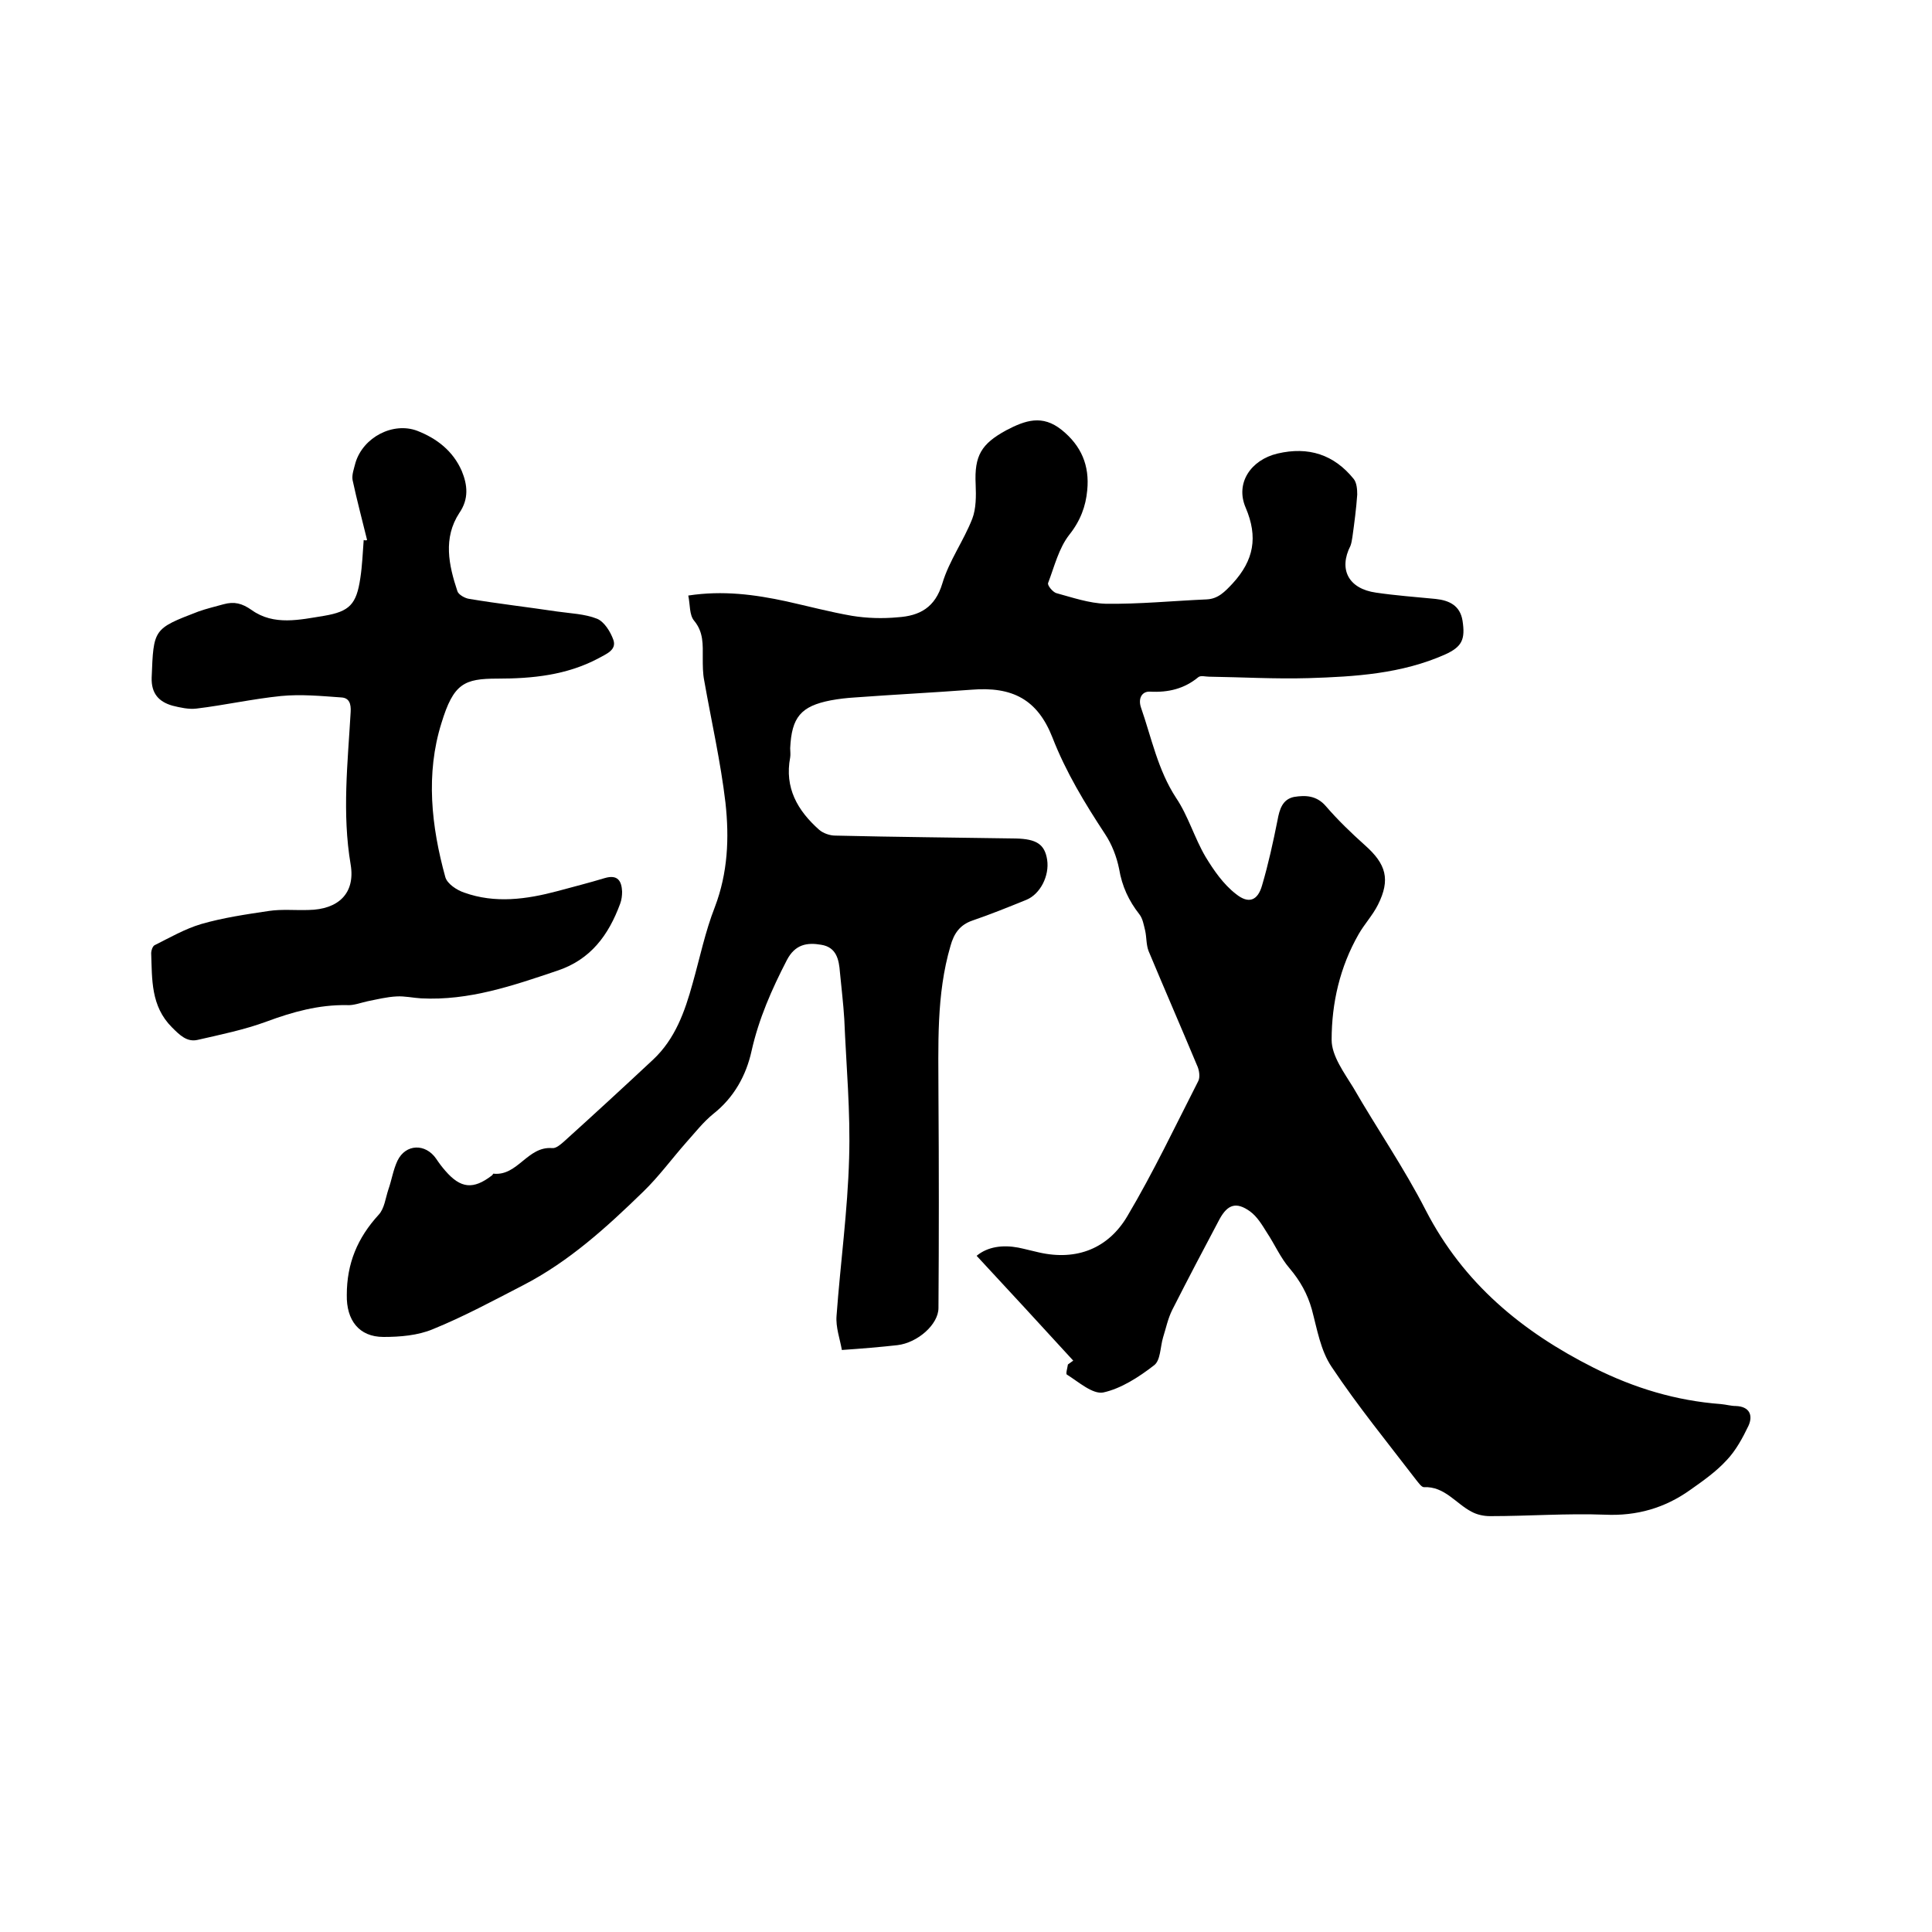 <svg enable-background="new 0 0 400 400" viewBox="0 0 400 400" xmlns="http://www.w3.org/2000/svg"><path d="m222.2 281.7c-6.6-7.2-13.3-14.5-20-21.7 2.3-1.9 5.4-2.3 8.6-1.7 1.5.3 2.9.7 4.3 1 7.9 1.8 14.4-.9 18.3-7.5 5.4-9.1 9.9-18.6 14.7-28 .4-.8.2-2.3-.3-3.3-3.3-7.9-6.7-15.7-10-23.6-.5-1.3-.4-2.8-.7-4.2-.3-1.2-.5-2.5-1.2-3.4-2.2-2.8-3.6-5.8-4.2-9.4-.5-2.5-1.5-5.1-2.9-7.2-4.2-6.4-8.1-12.8-10.9-20-3.1-7.9-8.3-10.6-16.8-9.9-8 .6-16 1-24.1 1.6-1.7.1-3.4.3-5 .6-6.2 1.2-8.1 3.5-8.4 9.9 0 .6.1 1.3 0 1.9-1.2 6.3 1.5 11 6 15 .8.7 2.2 1.2 3.3 1.2 12.5.3 25 .4 37.4.6 4.3.1 6 1.2 6.5 4.4.5 3.3-1.4 7.1-4.3 8.3-3.7 1.5-7.4 3-11.2 4.3-2.6.9-3.8 2.7-4.5 5.2-3 10.2-2.5 20.7-2.5 31.2.1 14.6.1 29.2 0 43.8 0 3.4-4.3 7.2-8.5 7.7-3.6.4-7.2.7-11.5 1-.4-2.3-1.3-4.7-1.1-7.1.8-10.9 2.3-21.7 2.6-32.6.3-9.6-.6-19.2-1-28.8-.2-3.3-.6-6.5-.9-9.7-.2-2.6-.7-5.2-3.9-5.7-2.9-.5-5.4-.1-7.1 3.2-3.1 6-5.8 12.1-7.3 18.8-1.1 5-3.6 9.6-7.9 13-2.1 1.7-3.8 3.9-5.6 5.9-3 3.4-5.7 7.1-8.9 10.2-7.6 7.4-15.4 14.5-24.9 19.4-6.2 3.2-12.3 6.5-18.7 9.1-3.1 1.3-6.8 1.6-10.2 1.6-5.1 0-7.7-3.5-7.6-8.7 0-6.5 2.2-11.8 6.6-16.6 1.2-1.3 1.4-3.4 2-5.2.7-2 1-4.1 1.9-6 1.7-3.5 5.8-3.6 8-.4.6.9 1.2 1.7 1.9 2.5 3.2 3.7 5.8 3.9 9.6 1 .2-.1.3-.5.4-.4 5 .5 7-5.7 12.1-5.3.8.1 1.7-.7 2.4-1.3 6.2-5.6 12.4-11.3 18.5-17 4.6-4.3 6.6-10 8.2-15.8 1.5-5.3 2.6-10.7 4.6-15.8 2.7-7.1 3-14.3 2.2-21.6-1-8.5-2.9-16.8-4.4-25.3-.3-1.5-.3-3.1-.3-4.7 0-2.7.2-5.3-1.8-7.7-1-1.2-.8-3.3-1.2-5.2 7.2-1.1 13.8-.2 20.3 1.2 4.5 1 9 2.2 13.6 3 3.1.5 6.3.6 9.5.3 4.5-.3 7.7-2 9.2-7 1.4-4.7 4.4-8.8 6.2-13.4.8-2.1.8-4.7.7-7.1-.3-6 1.2-8.4 6.3-11.2 4-2.1 7.5-3.3 11.5-.1 4.1 3.3 5.8 7.4 5.3 12.5-.3 3.3-1.4 6.3-3.7 9.2-2.2 2.8-3.1 6.6-4.4 10-.2.5 1 1.9 1.7 2.1 3.3.9 6.8 2.1 10.2 2.2 7 .1 13.9-.6 20.9-.9 2.4-.1 3.8-1.6 5.4-3.3 4.4-4.8 5.3-9.6 2.7-15.7-2.2-5.1 1.1-9.9 6.6-11.2 6.4-1.5 11.7.2 15.8 5.3.6.8.7 2.1.7 3.2-.2 2.9-.6 5.9-1 8.8-.1.6-.2 1.3-.4 1.8-2.5 4.9-.4 8.9 5.3 9.7 4.1.6 8.2.9 12.3 1.3 2.9.3 5.1 1.4 5.6 4.5.6 3.9-.1 5.4-3.6 7-9 4-18.6 4.6-28.3 4.9-6.9.2-13.7-.2-20.6-.3-.7 0-1.7-.3-2.2.1-2.9 2.4-6.2 3.2-10 3-1.6-.1-2.5 1.3-1.9 3.2 2.2 6.3 3.5 13 7.3 18.8 2.5 3.7 3.8 8.3 6.1 12.2 1.7 2.8 3.7 5.7 6.3 7.7 2.6 2.1 4.5 1.4 5.4-1.8 1.3-4.4 2.3-9 3.2-13.5.4-2.2 1-4.3 3.4-4.8 2.4-.4 4.7-.3 6.6 1.9 2.5 2.9 5.2 5.5 8.1 8.1 4.4 3.9 5.3 7.1 2.7 12.3-1.1 2.2-2.8 4-4 6.1-3.9 6.8-5.6 14.3-5.6 21.9 0 3.3 2.6 6.8 4.5 9.9 4.9 8.5 10.5 16.6 15 25.4 7.8 15.1 19.9 25.1 34.8 32.6 8.4 4.2 17 6.8 26.3 7.5 1.1.1 2.1.4 3.1.4 2.8.1 3.6 1.9 2.6 4.1-1.2 2.5-2.6 5.1-4.5 7.1-2.2 2.4-4.9 4.3-7.6 6.2-5.2 3.7-11 5.4-17.6 5.1-7.9-.3-15.8.3-23.8.3-1.3 0-2.7-.3-3.8-.9-3.3-1.7-5.6-5.3-9.9-5.1-.5 0-1.1-.9-1.6-1.5-5.9-7.7-12.1-15.3-17.5-23.4-2.3-3.4-3-7.8-4.1-11.9-.9-3.2-2.4-5.9-4.6-8.5-1.9-2.2-3.1-5-4.7-7.4-1-1.6-2-3.3-3.5-4.4-2.8-2-4.6-1.5-6.3 1.6-3.3 6.2-6.6 12.5-9.8 18.8-.9 1.8-1.3 3.8-1.9 5.7-.6 2-.5 4.8-1.9 5.8-3.1 2.4-6.8 4.8-10.5 5.6-2.2.4-5.1-2.2-7.5-3.7-.3-.1.1-1.4.2-2.1.4-.3.7-.5 1.1-.8z"/><path d="m76 111.8c-1-4.1-2.1-8.2-3-12.4-.2-1.1.3-2.4.6-3.6 1.6-5.3 7.8-8.5 12.8-6.6 4.1 1.6 7.4 4.2 9.2 8.3 1.2 2.9 1.5 5.8-.5 8.7-3.4 5.2-2.2 10.8-.4 16.2.2.7 1.6 1.5 2.5 1.6 6 1 12.1 1.7 18.1 2.6 2.8.4 5.8.5 8.3 1.5 1.5.6 2.8 2.7 3.4 4.4.7 2.1-1.5 2.9-3.1 3.8-6.6 3.5-13.7 4.2-20.9 4.2-6.9 0-9.1 1-11.6 9.2-3.3 10.5-2.1 21.4.8 31.9.4 1.4 2.4 2.7 3.9 3.2 6.4 2.3 12.9 1.4 19.3-.3 3.3-.9 6.5-1.7 9.8-2.7 2.7-.8 3.5.6 3.6 2.8 0 .8-.1 1.7-.4 2.5-2.4 6.5-6.1 11.6-13.1 13.9-9.2 3.1-18.2 6.2-28.1 5.7-1.7-.1-3.4-.5-5.1-.4-2 .1-4 .6-6 1-1.4.3-2.9.9-4.3.8-5.8-.1-11.2 1.4-16.6 3.4-4.6 1.7-9.5 2.7-14.3 3.8-2.2.5-3.7-1-5.3-2.6-4.4-4.4-4.1-9.9-4.3-15.4 0-.5.3-1.4.7-1.6 3.2-1.6 6.3-3.4 9.7-4.4 4.5-1.3 9.3-2 14-2.7 2.7-.4 5.5-.1 8.2-.2 6.1-.1 9.7-3.4 8.7-9.4-1.8-10.6-.6-21.1 0-31.6.1-1.7-.3-2.9-1.9-3-4.2-.3-8.4-.7-12.5-.3-5.9.6-11.7 1.9-17.5 2.6-1.6.2-3.4-.2-5-.6-2.8-.8-4.4-2.5-4.3-5.8.4-10.1.3-10.1 9.7-13.7 1.7-.6 3.4-1 5.2-1.5 2.2-.6 3.8-.2 5.8 1.2 4.6 3.3 10 2 15 1.2 5.3-.9 6.7-2.4 7.5-7.8.4-2.6.5-5.3.7-7.9.3.1.5.1.7 0z"/></svg>